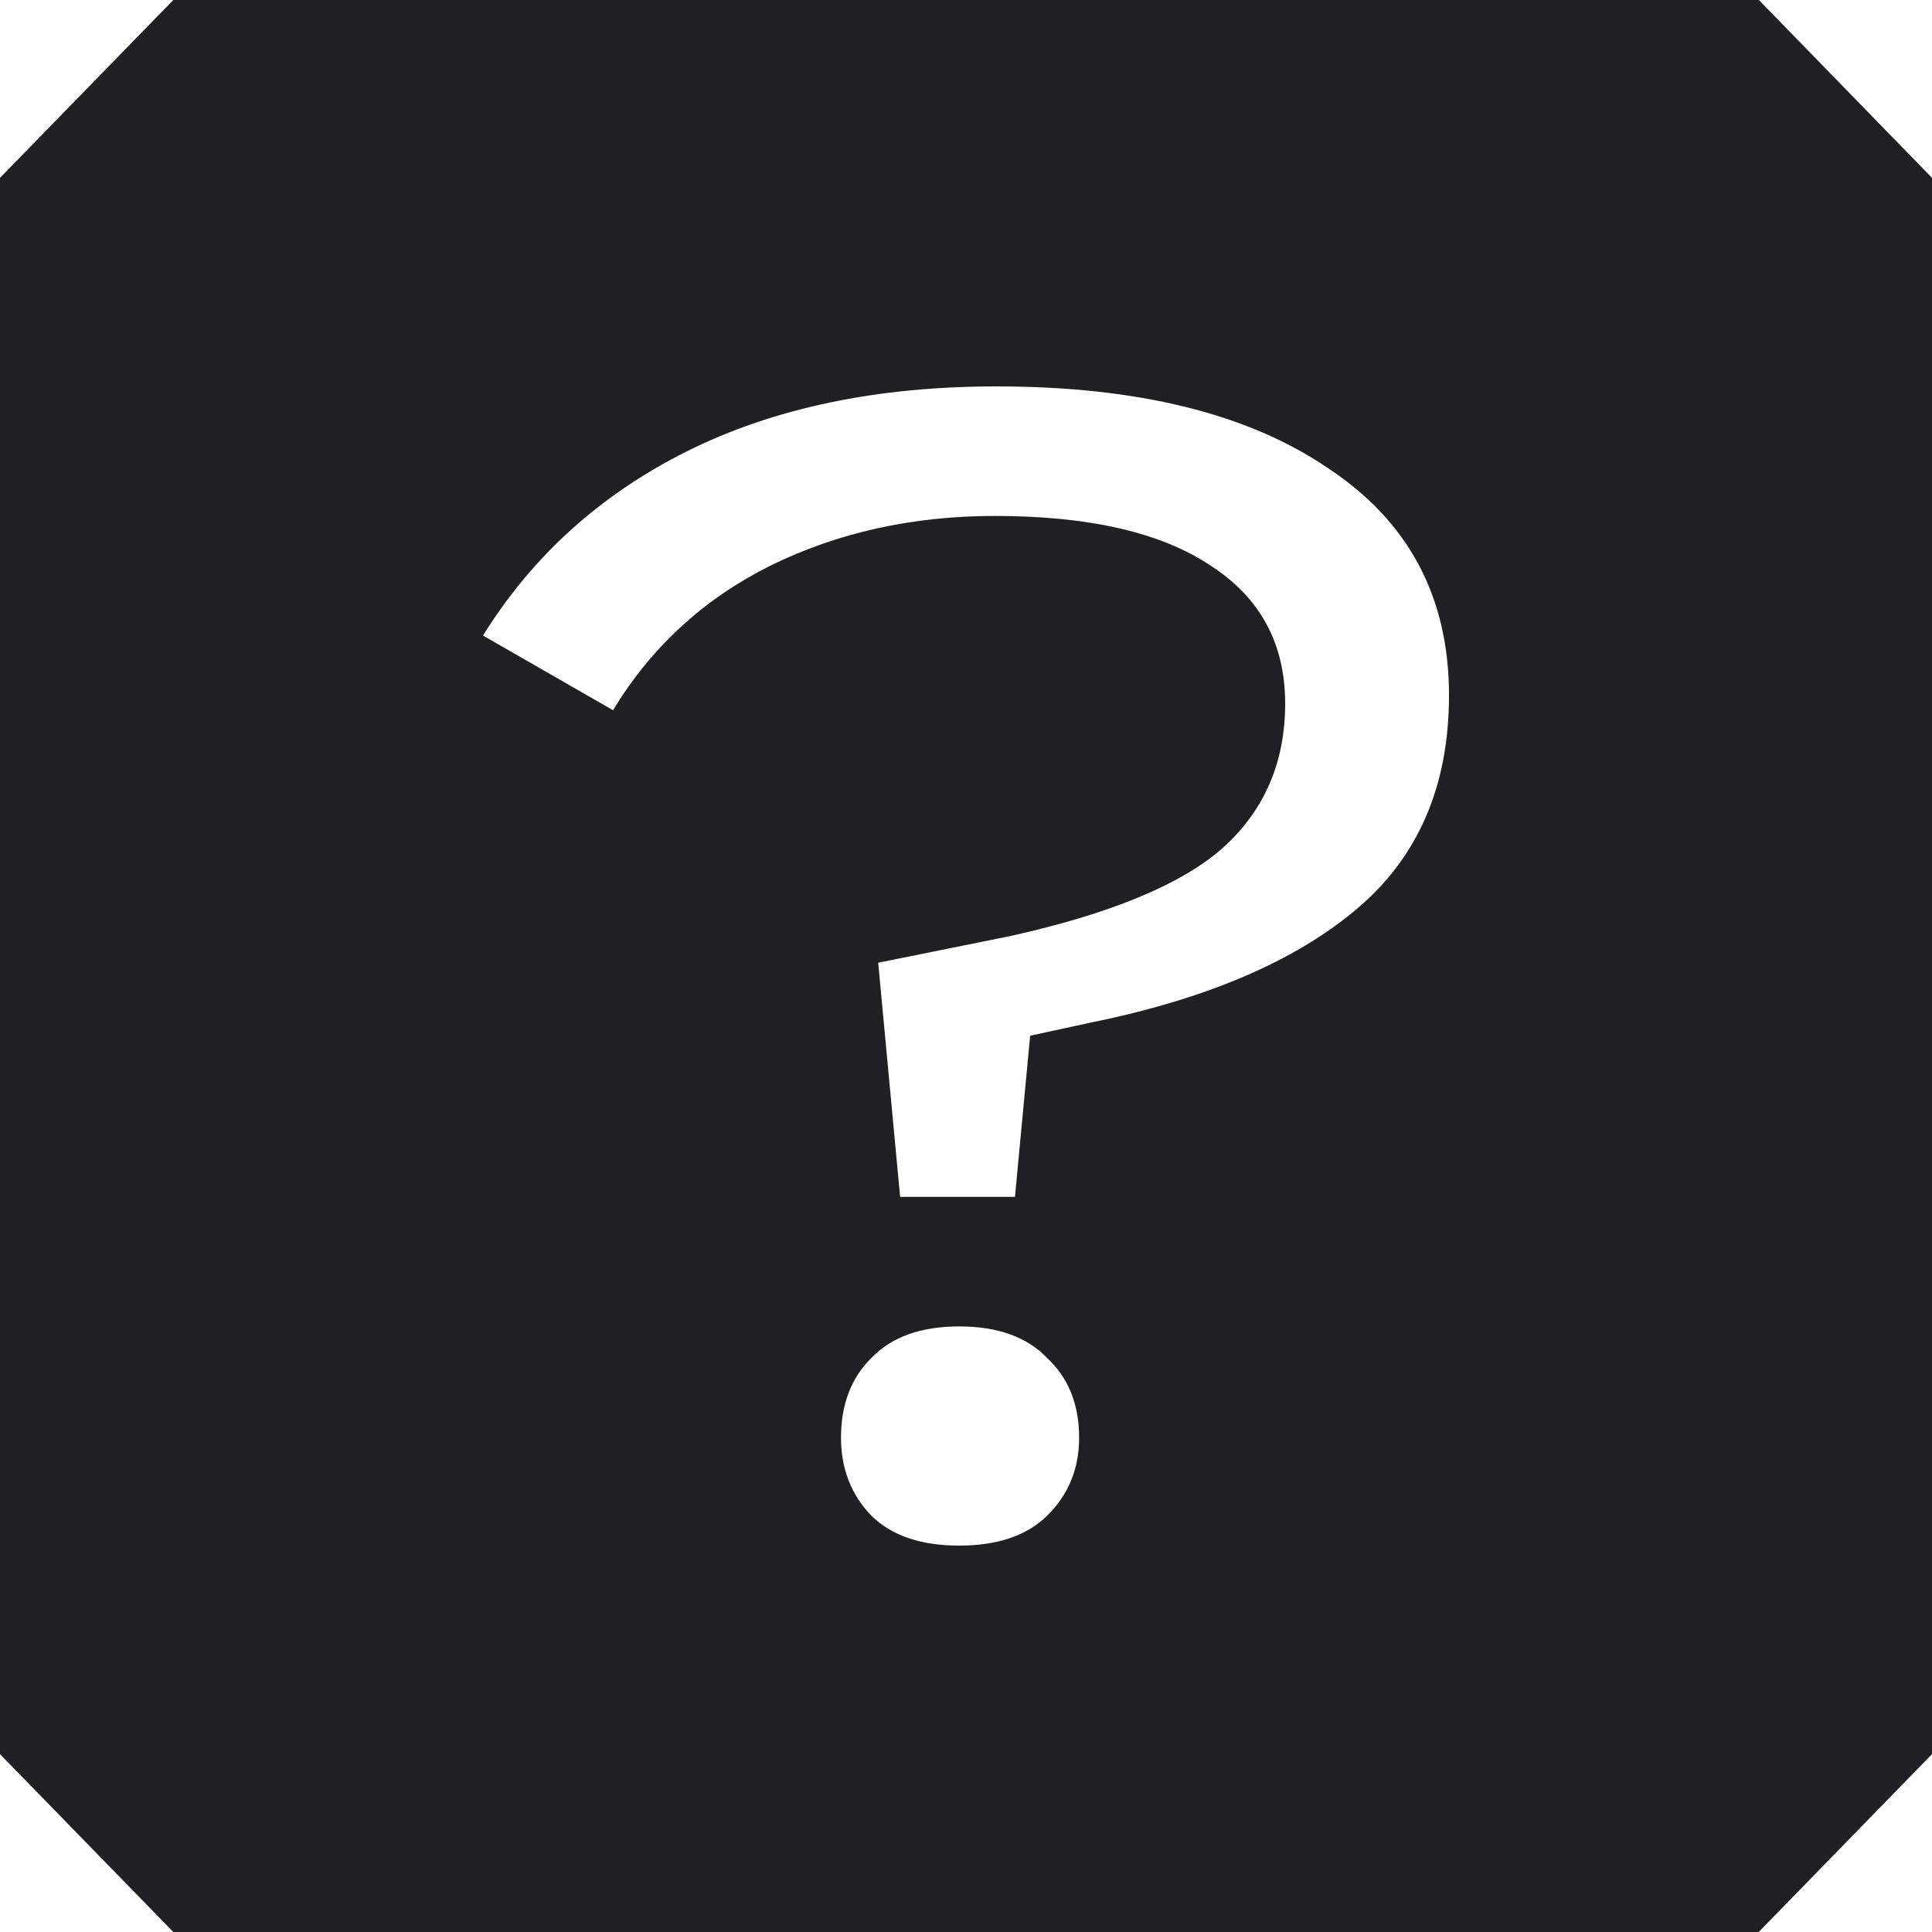 <?xml version="1.0" encoding="UTF-8"?> <svg xmlns="http://www.w3.org/2000/svg" width="20" height="20" viewBox="0 0 20 20" fill="none"><path fill-rule="evenodd" clip-rule="evenodd" d="M16.191 0H18.208L20 1.841V18.159L18.206 20H1.794L0 18.159V1.841L1.794 0H3.813H16.191ZM10.454 9.691L9.091 9.966L9.318 12.39H10.507L10.664 10.722L11.294 10.585C12.482 10.344 13.397 9.954 14.039 9.415C14.68 8.877 15 8.138 15 7.198C15 6.178 14.58 5.393 13.741 4.842C12.914 4.281 11.772 4 10.315 4C9.079 4 8.013 4.223 7.115 4.67C6.218 5.117 5.513 5.754 5 6.579L6.346 7.352C6.742 6.699 7.284 6.201 7.972 5.857C8.671 5.513 9.446 5.341 10.297 5.341C11.276 5.341 12.022 5.513 12.535 5.857C13.048 6.189 13.304 6.665 13.304 7.284C13.304 7.891 13.089 8.39 12.657 8.779C12.226 9.158 11.492 9.461 10.454 9.691ZM9.021 14.057C8.811 14.264 8.706 14.539 8.706 14.883C8.706 15.203 8.811 15.473 9.021 15.691C9.231 15.897 9.534 16 9.93 16C10.326 16 10.629 15.897 10.839 15.691C11.061 15.473 11.171 15.203 11.171 14.883C11.171 14.539 11.061 14.264 10.839 14.057C10.629 13.839 10.326 13.731 9.93 13.731C9.534 13.731 9.231 13.839 9.021 14.057Z" fill="#1F2023"></path></svg> 
